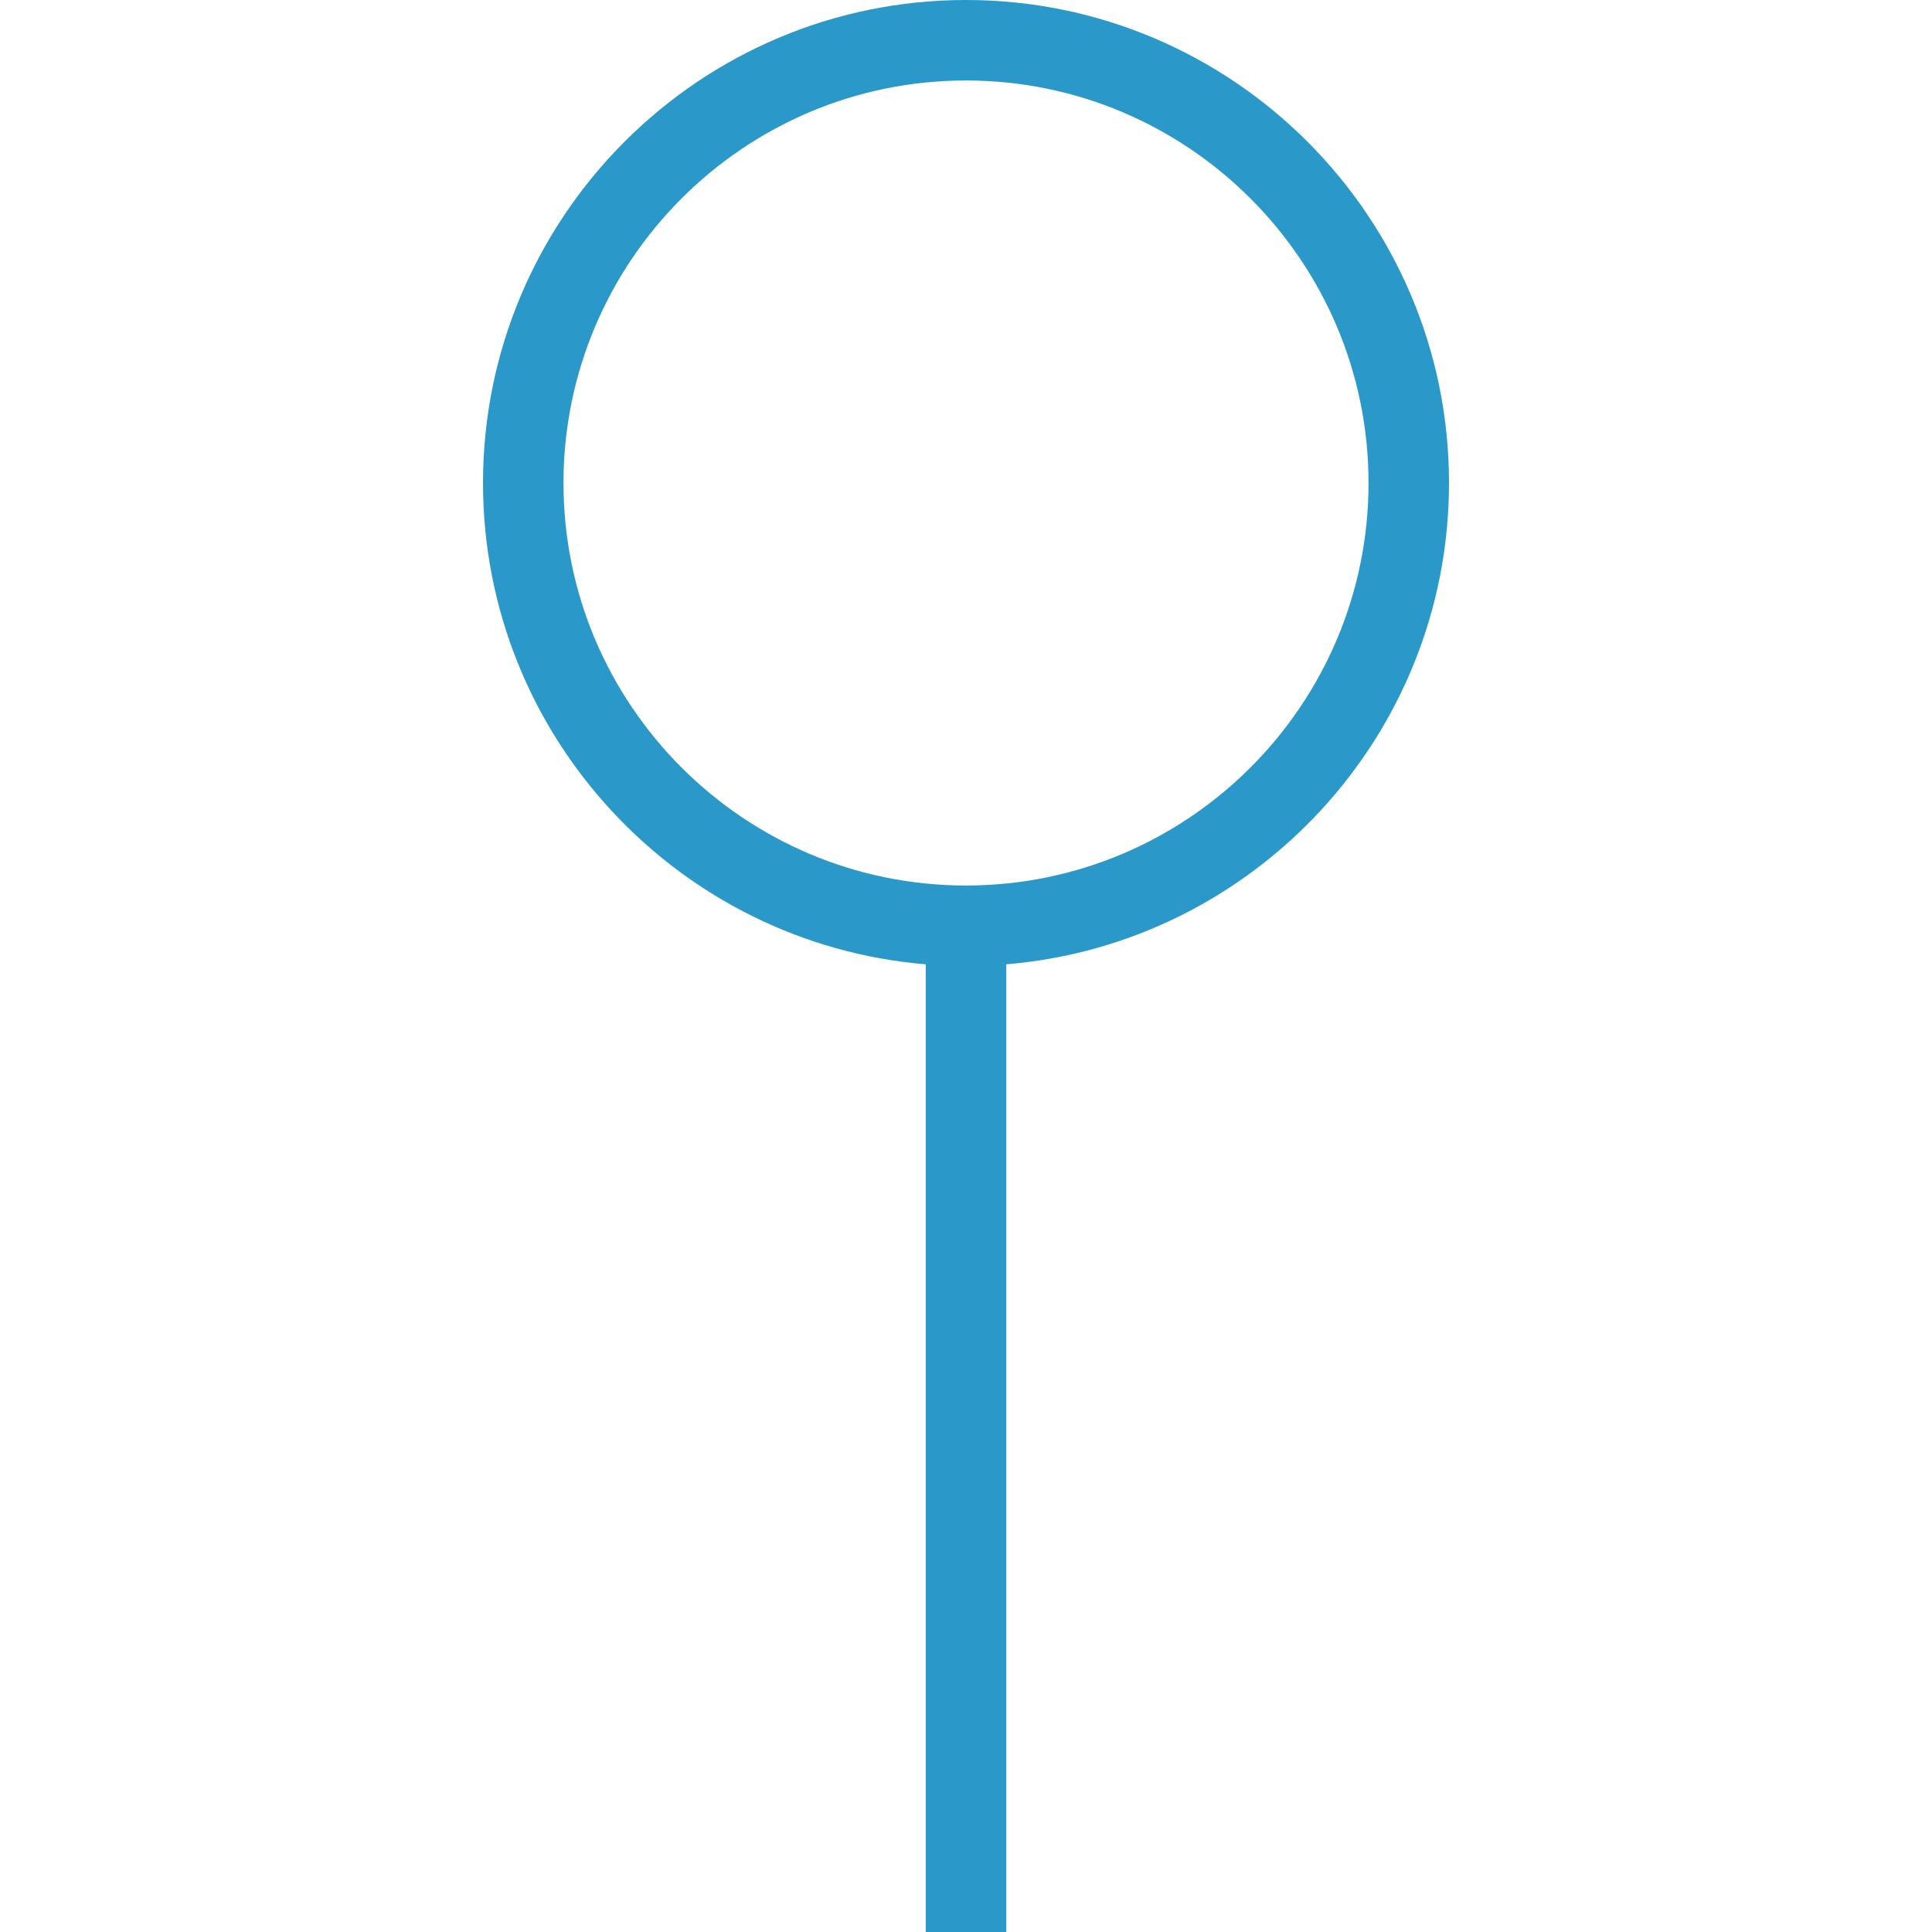 <?xml version="1.0" encoding="UTF-8"?>
<svg xmlns="http://www.w3.org/2000/svg" width="32" height="32" viewBox="0 0 32 32" fill="none">
  <path d="M24 8C24 3.588 20.412 0 16 0C11.588 0 8 3.588 8 8C8 12.187 11.233 15.632 15.333 15.972V32H16.667V15.972C20.767 15.632 24 12.187 24 8ZM16 14.667C12.324 14.667 9.333 11.676 9.333 8C9.333 4.324 12.324 1.333 16 1.333C19.676 1.333 22.667 4.324 22.667 8C22.667 11.676 19.676 14.667 16 14.667Z" fill="#2A98C9"></path>
</svg>
